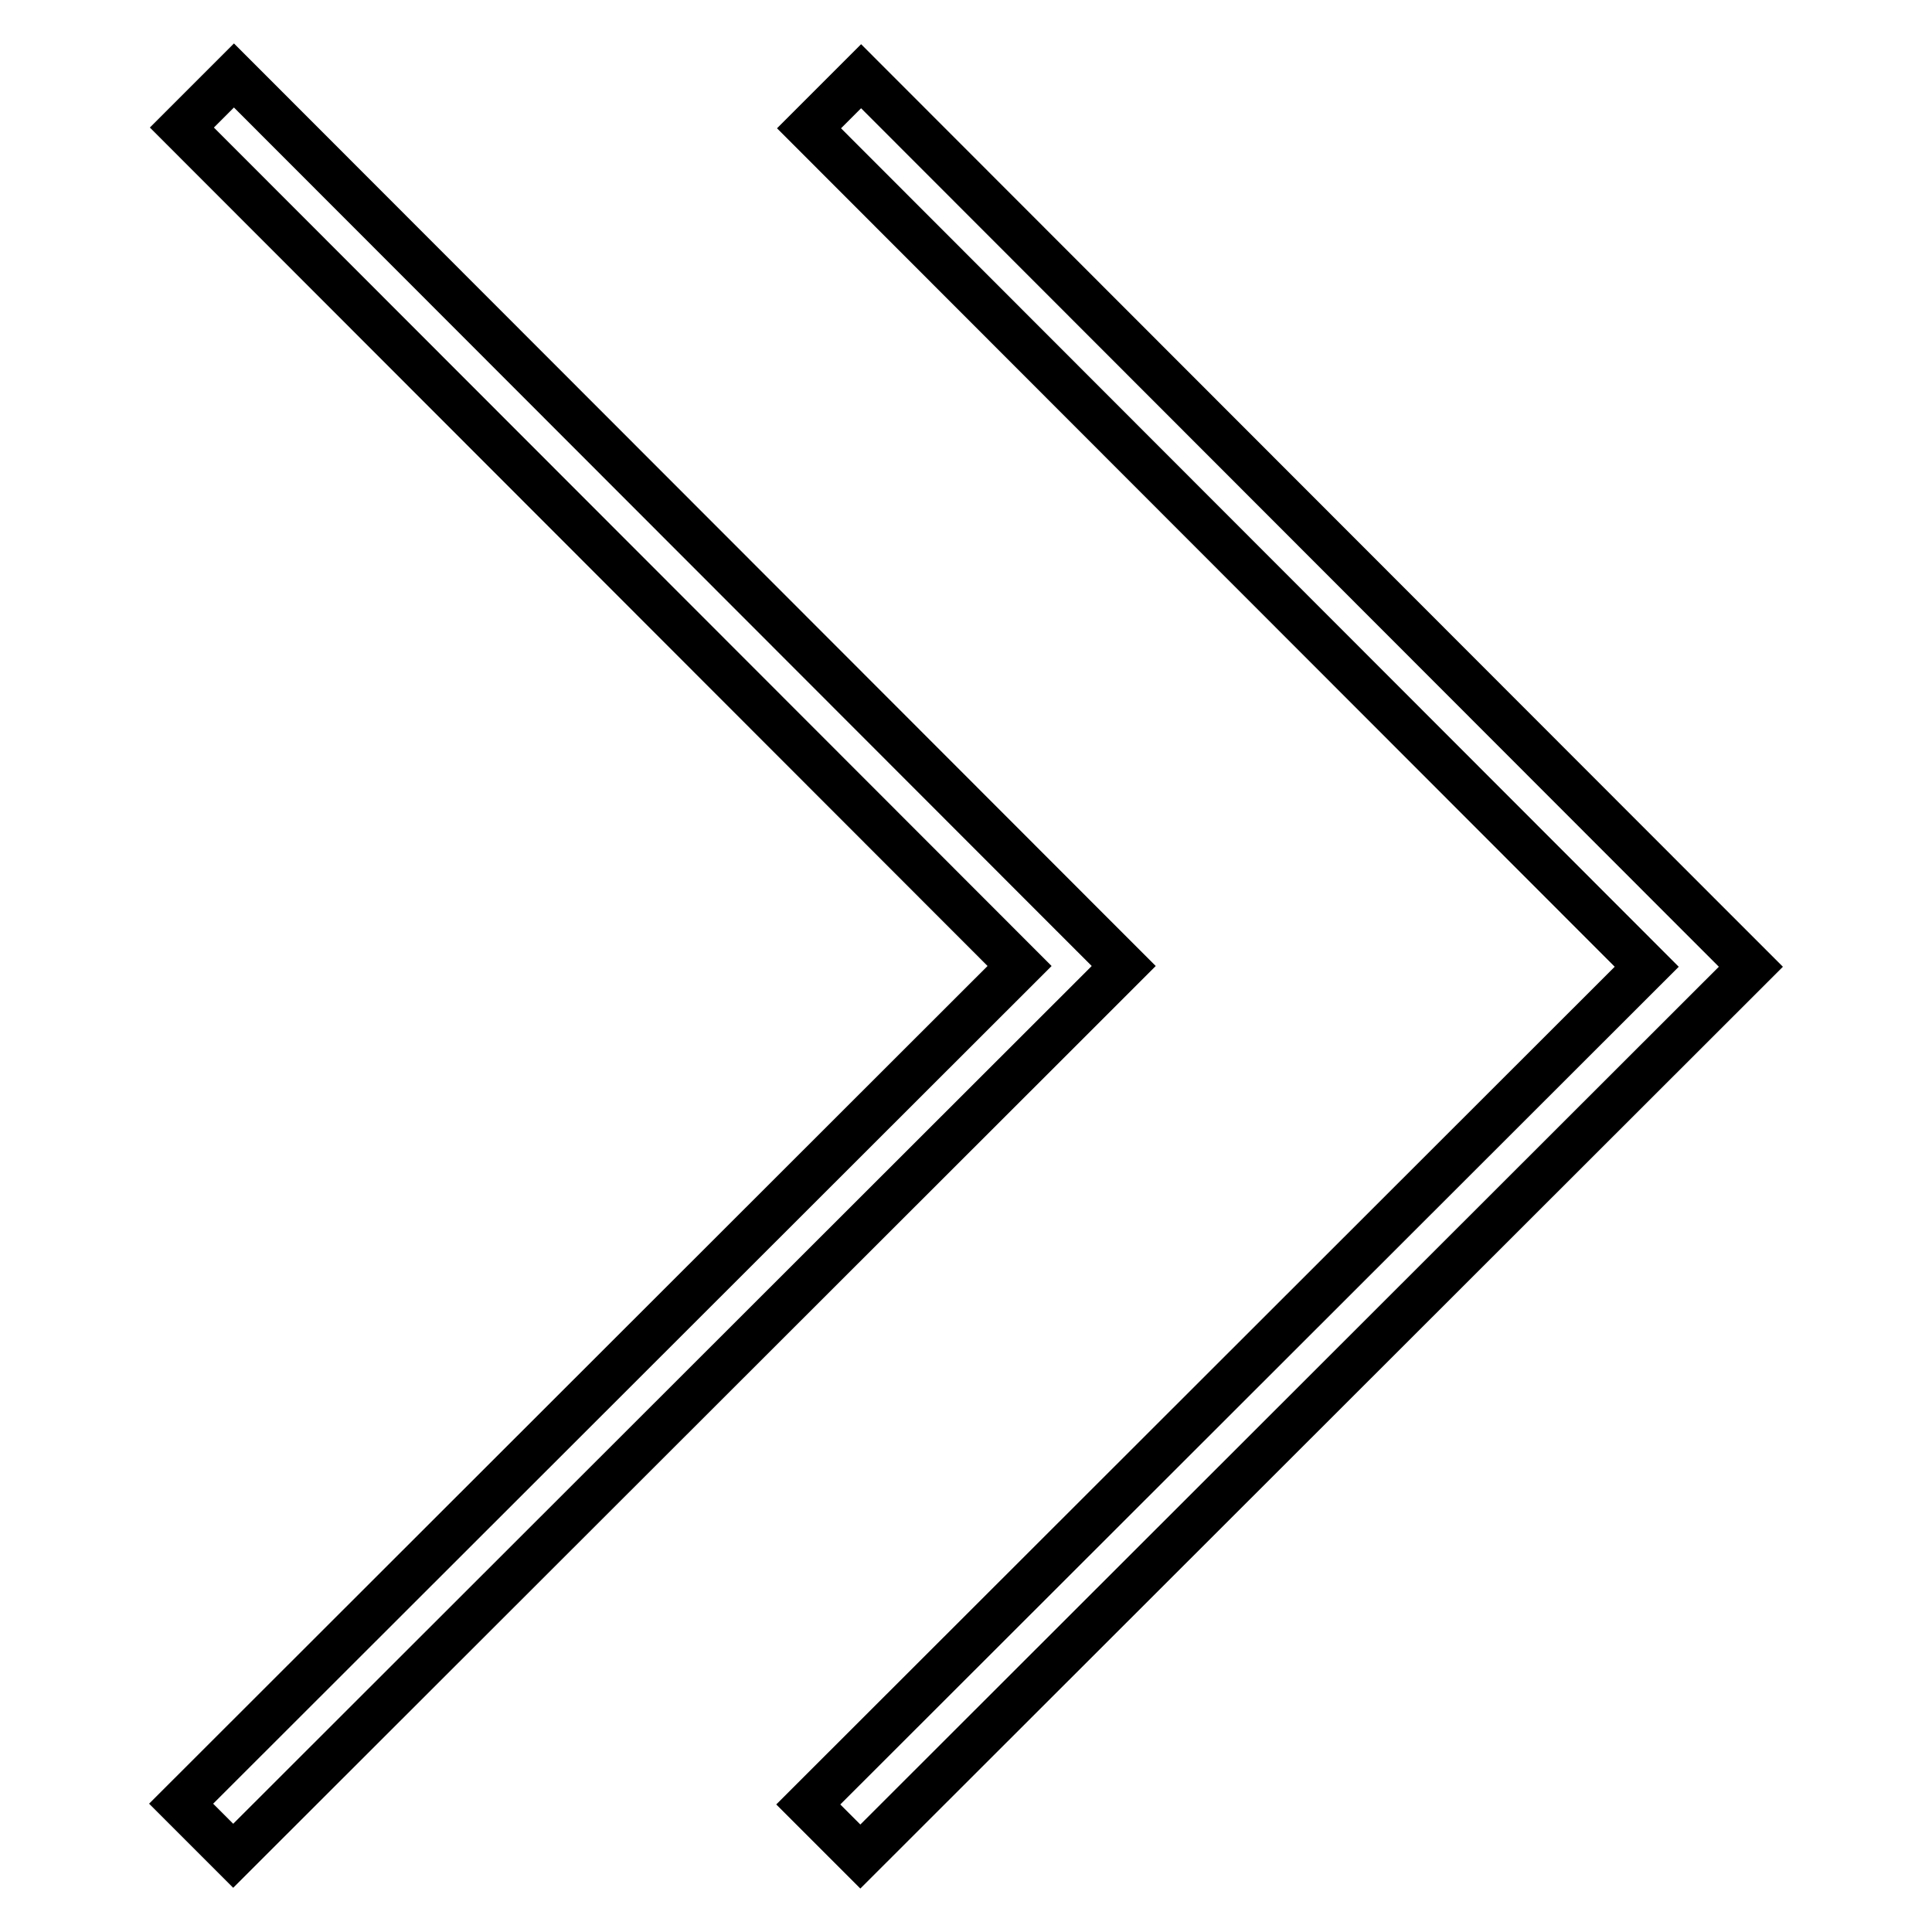 <?xml version="1.0" encoding="utf-8"?>
<!-- Svg Vector Icons : http://www.onlinewebfonts.com/icon -->
<!DOCTYPE svg PUBLIC "-//W3C//DTD SVG 1.1//EN" "http://www.w3.org/Graphics/SVG/1.1/DTD/svg11.dtd">
<svg version="1.1" xmlns="http://www.w3.org/2000/svg" xmlns:xlink="http://www.w3.org/1999/xlink" x="0px" y="0px" viewBox="0 0 256 256" enable-background="new 0 0 256 256" xml:space="preserve">
<g> <path stroke-width="6" fill-opacity="0" stroke="#000000"  d="M142,134.9l6.9-6.9l0,0l0,0l-6.9-6.9l0,0L31,10l-6.9,6.9l111,111.1L24,239l6.9,6.9L142,134.9L142,134.9z  M107.2,17l111,111.1l-111.1,111l6.9,6.9l118-117.9l-6.9-6.9l0,0l-111-111.1L107.2,17L107.2,17z"/></g>
</svg>
